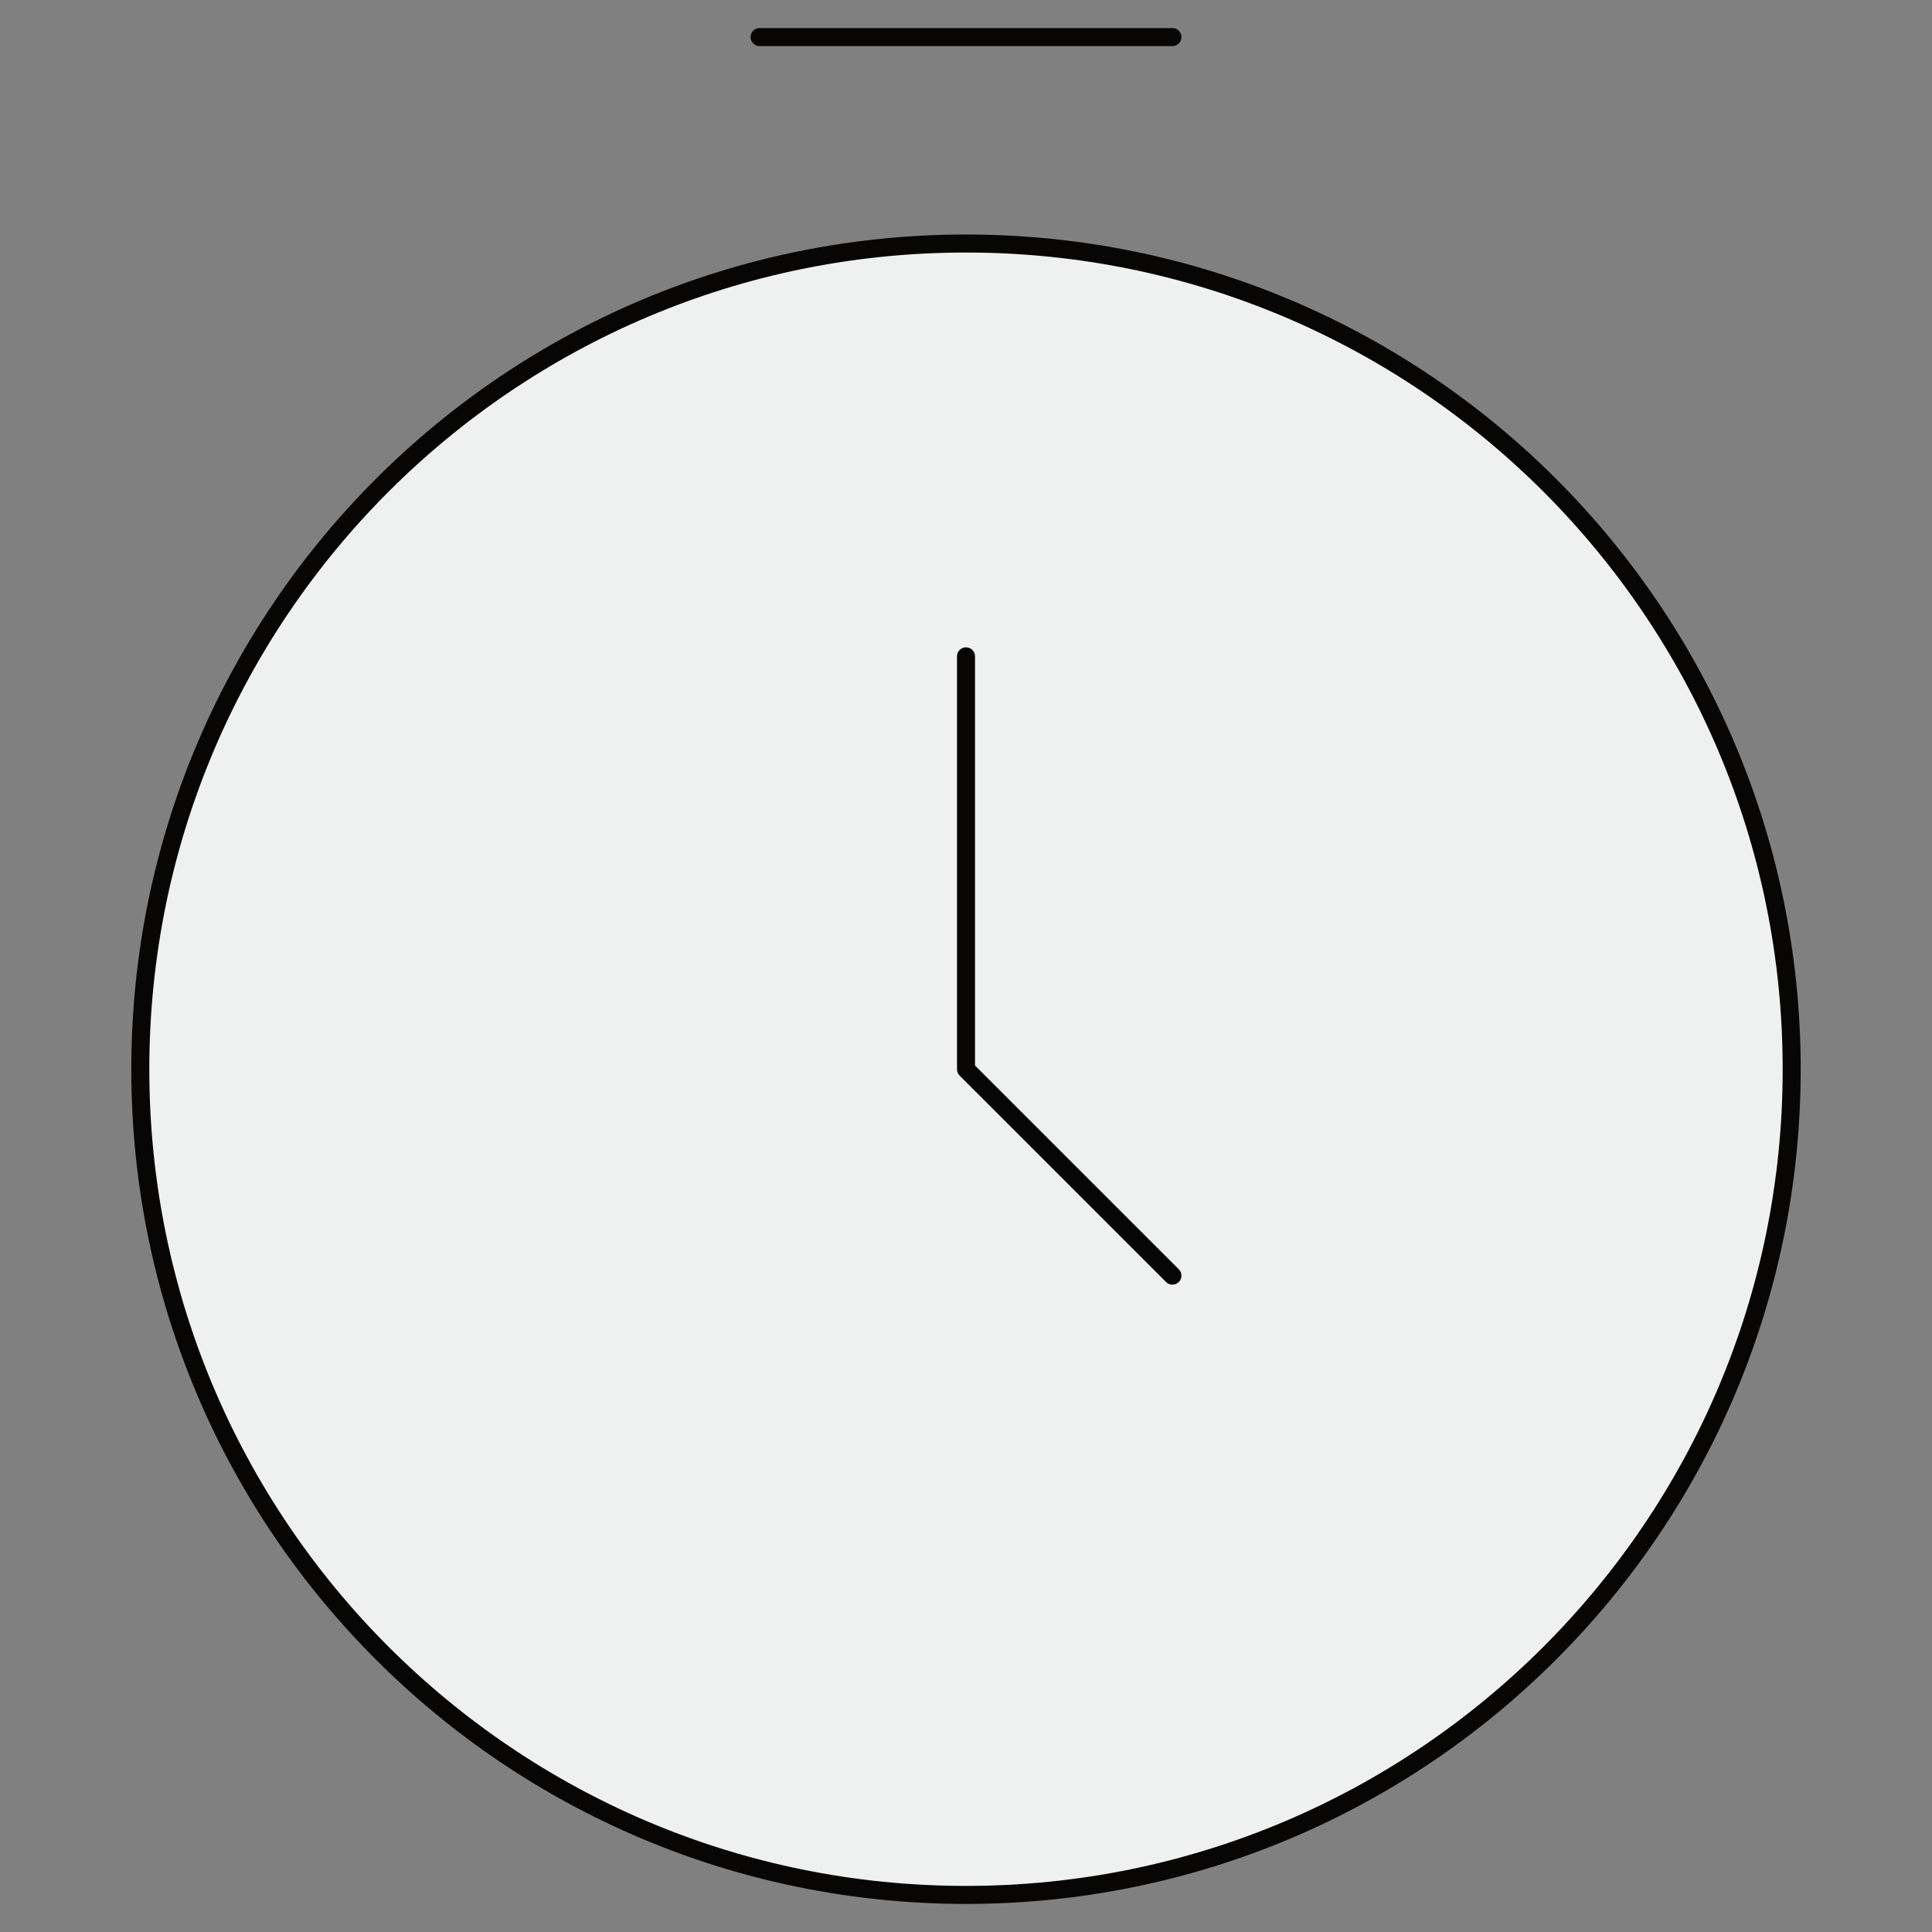<?xml version="1.0" encoding="UTF-8" standalone="no"?>
<svg xmlns:inkscape="http://www.inkscape.org/namespaces/inkscape" xmlns:sodipodi="http://sodipodi.sourceforge.net/DTD/sodipodi-0.dtd" xmlns="http://www.w3.org/2000/svg" xmlns:svg="http://www.w3.org/2000/svg" width="150" height="150" viewBox="0 0 150 150" version="1.1" xml:space="preserve" style="clip-rule:evenodd;fill-rule:evenodd;stroke-linecap:round;stroke-linejoin:round;stroke-miterlimit:10" id="svg4" sodipodi:docname="ALUTECH_CARPORT_STOPWATCH.svg" inkscape:version="1.2.2 (b0a8486541, 2022-12-01)" inkscape:export-filename="ALUTECH_CARPORT_STOPWATCH.png" inkscape:export-xdpi="128" inkscape:export-ydpi="128"><rect x="0" y="0" width="150" height="150" fill="#808080" stroke="none"/><defs id="defs8"></defs>
  <path style="fill:#eff0f0;fill-rule:nonzero;stroke:#080605;stroke-width:1.399;stroke-dasharray:none;fill-opacity:1" d="m 139.106,83.016 c 0,35.406 -28.699,64.105 -64.105,64.105 -35.405,0 -64.108,-28.699 -64.108,-64.105 0,-35.41 28.703,-64.109 64.108,-64.109 35.406,0 64.105,28.699 64.105,64.109 z" id="path6239"></path><path style="fill:none;fill-rule:nonzero;stroke:#080605;stroke-width:1.399;stroke-dasharray:none" d="M 75.001,50.959 V 83.016 L 91.026,99.04" id="path6237"></path><path style="fill:none;fill-rule:nonzero;stroke:#080605;stroke-width:1.399;stroke-dasharray:none" d="M 58.974,2.879 H 91.026" id="path2"></path>
</svg>
